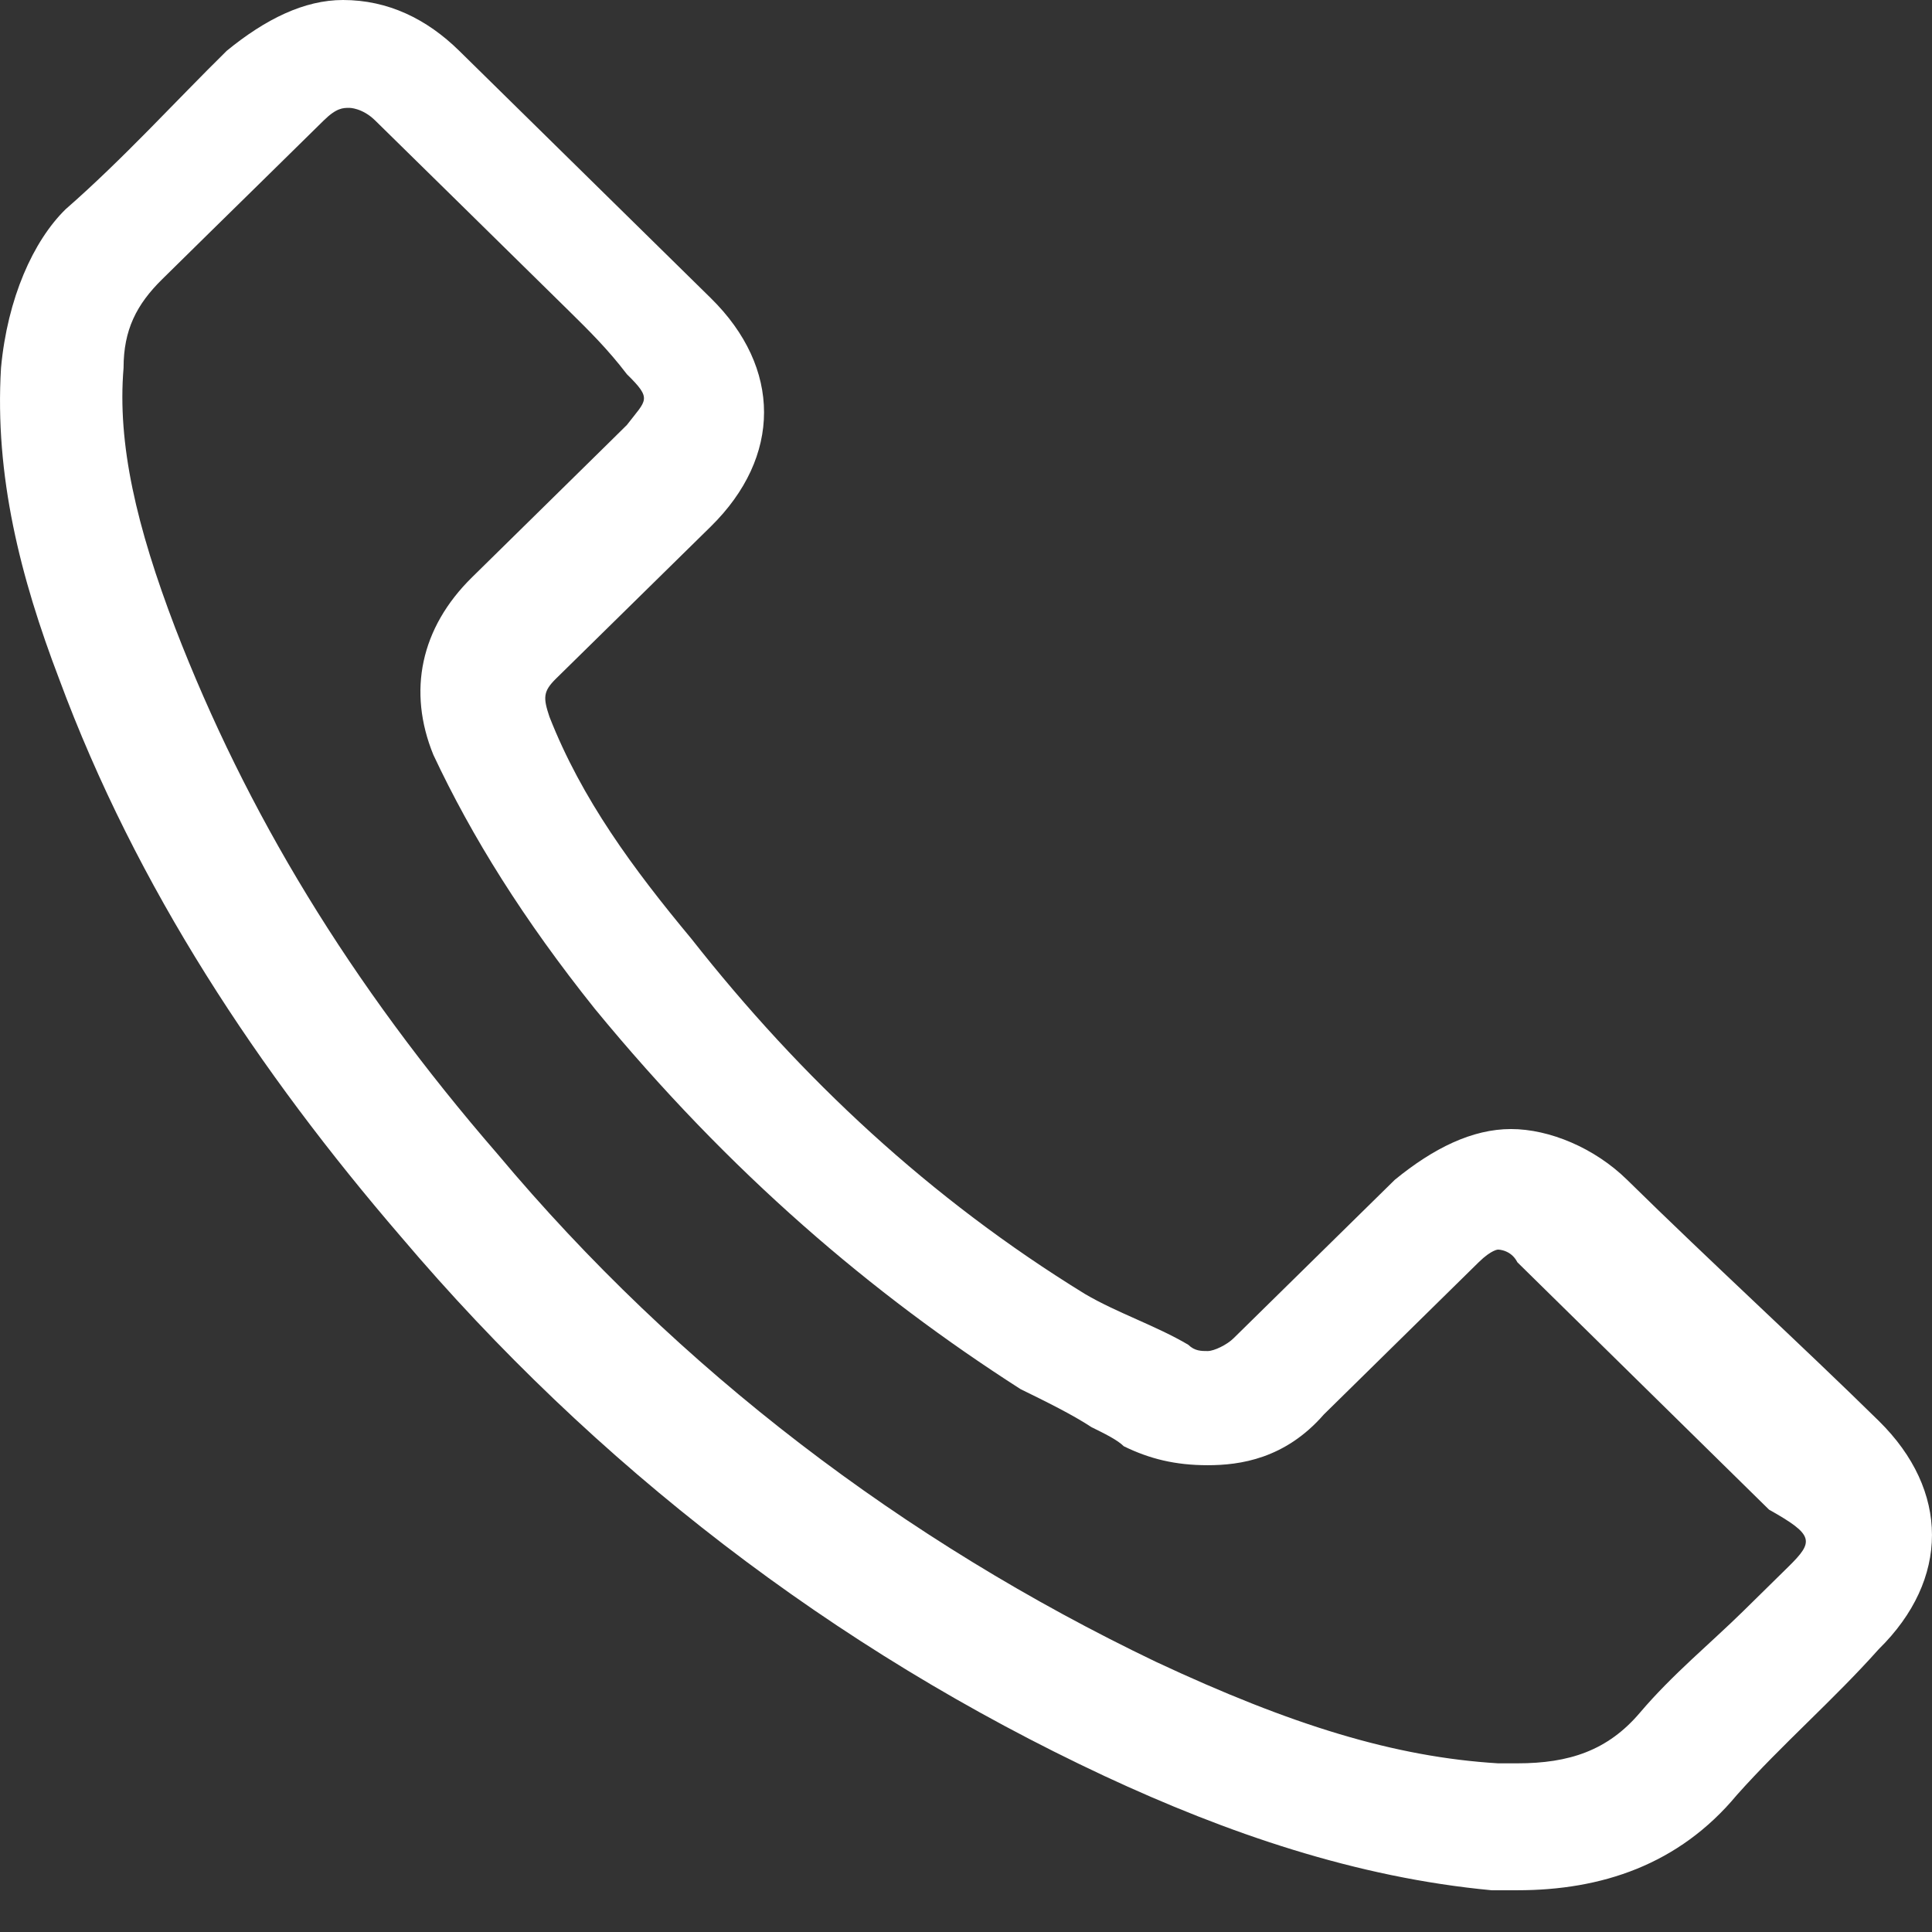 <svg width="23" height="23" viewBox="0 0 23 23" fill="none" xmlns="http://www.w3.org/2000/svg">
<rect x="0" y="0" width="23" height="23" fill="#333333" stroke="none"/>
<path d="M19.37 14.045C18.986 13.668 18.448 13.441 17.988 13.441C17.527 13.441 17.066 13.668 16.605 14.045C15.99 14.649 15.376 15.254 14.684 15.933C14.607 16.009 14.454 16.084 14.377 16.084C14.3 16.084 14.223 16.084 14.146 16.009C13.762 15.782 13.302 15.631 12.917 15.405C11.074 14.272 9.537 12.837 8.231 11.176C7.54 10.345 6.926 9.515 6.541 8.533C6.465 8.306 6.465 8.231 6.618 8.08C7.233 7.476 7.847 6.872 8.462 6.268C9.307 5.437 9.307 4.38 8.462 3.549C8.001 3.096 7.463 2.567 7.002 2.114C6.465 1.586 6.004 1.133 5.466 0.604C5.082 0.227 4.621 0 4.083 0C3.622 0 3.161 0.227 2.7 0.604C2.086 1.208 1.471 1.888 0.78 2.492C0.396 2.869 0.089 3.549 0.012 4.38C-0.065 5.663 0.242 6.872 0.703 8.08C1.625 10.572 3.085 12.762 4.775 14.725C7.079 17.443 9.921 19.633 13.148 21.143C14.607 21.823 16.144 22.352 17.757 22.503C17.834 22.503 17.988 22.503 18.064 22.503C19.063 22.503 19.985 22.201 20.676 21.37C21.214 20.766 21.828 20.237 22.366 19.633C23.211 18.803 23.211 17.745 22.366 16.915C21.444 16.009 20.369 15.027 19.37 14.045ZM21.291 18.651C21.137 18.803 20.907 19.029 20.753 19.18C20.369 19.558 19.908 19.935 19.524 20.388C19.14 20.841 18.679 20.992 18.064 20.992C17.988 20.992 17.911 20.992 17.834 20.992C16.605 20.917 15.376 20.539 13.762 19.784C10.767 18.349 8.078 16.311 5.927 13.743C4.16 11.704 2.931 9.666 2.086 7.476C1.625 6.268 1.395 5.286 1.471 4.38C1.471 3.927 1.625 3.625 1.932 3.323C2.316 2.945 2.7 2.567 3.085 2.19C3.315 1.963 3.545 1.737 3.853 1.435C4.006 1.284 4.083 1.284 4.16 1.284C4.16 1.284 4.314 1.284 4.467 1.435C4.775 1.737 5.159 2.114 5.466 2.416L6.004 2.945C6.234 3.172 6.541 3.474 6.772 3.7C7.002 3.927 7.233 4.153 7.463 4.455C7.771 4.757 7.694 4.757 7.463 5.059L7.233 5.286C6.695 5.814 6.157 6.343 5.62 6.872C5.005 7.476 4.851 8.231 5.159 8.986C5.62 9.968 6.234 10.949 7.079 12.007C8.692 13.97 10.382 15.405 12.149 16.537C12.457 16.688 12.764 16.839 12.994 16.99C13.148 17.066 13.302 17.141 13.378 17.217C13.686 17.368 13.993 17.443 14.377 17.443C14.761 17.443 15.299 17.368 15.76 16.839C16.374 16.235 16.989 15.631 17.603 15.027C17.757 14.876 17.834 14.876 17.834 14.876C17.834 14.876 17.988 14.876 18.064 15.027C19.063 16.009 20.062 16.99 21.06 17.972C21.598 18.274 21.598 18.349 21.291 18.651Z" fill="white"/>
</svg>
